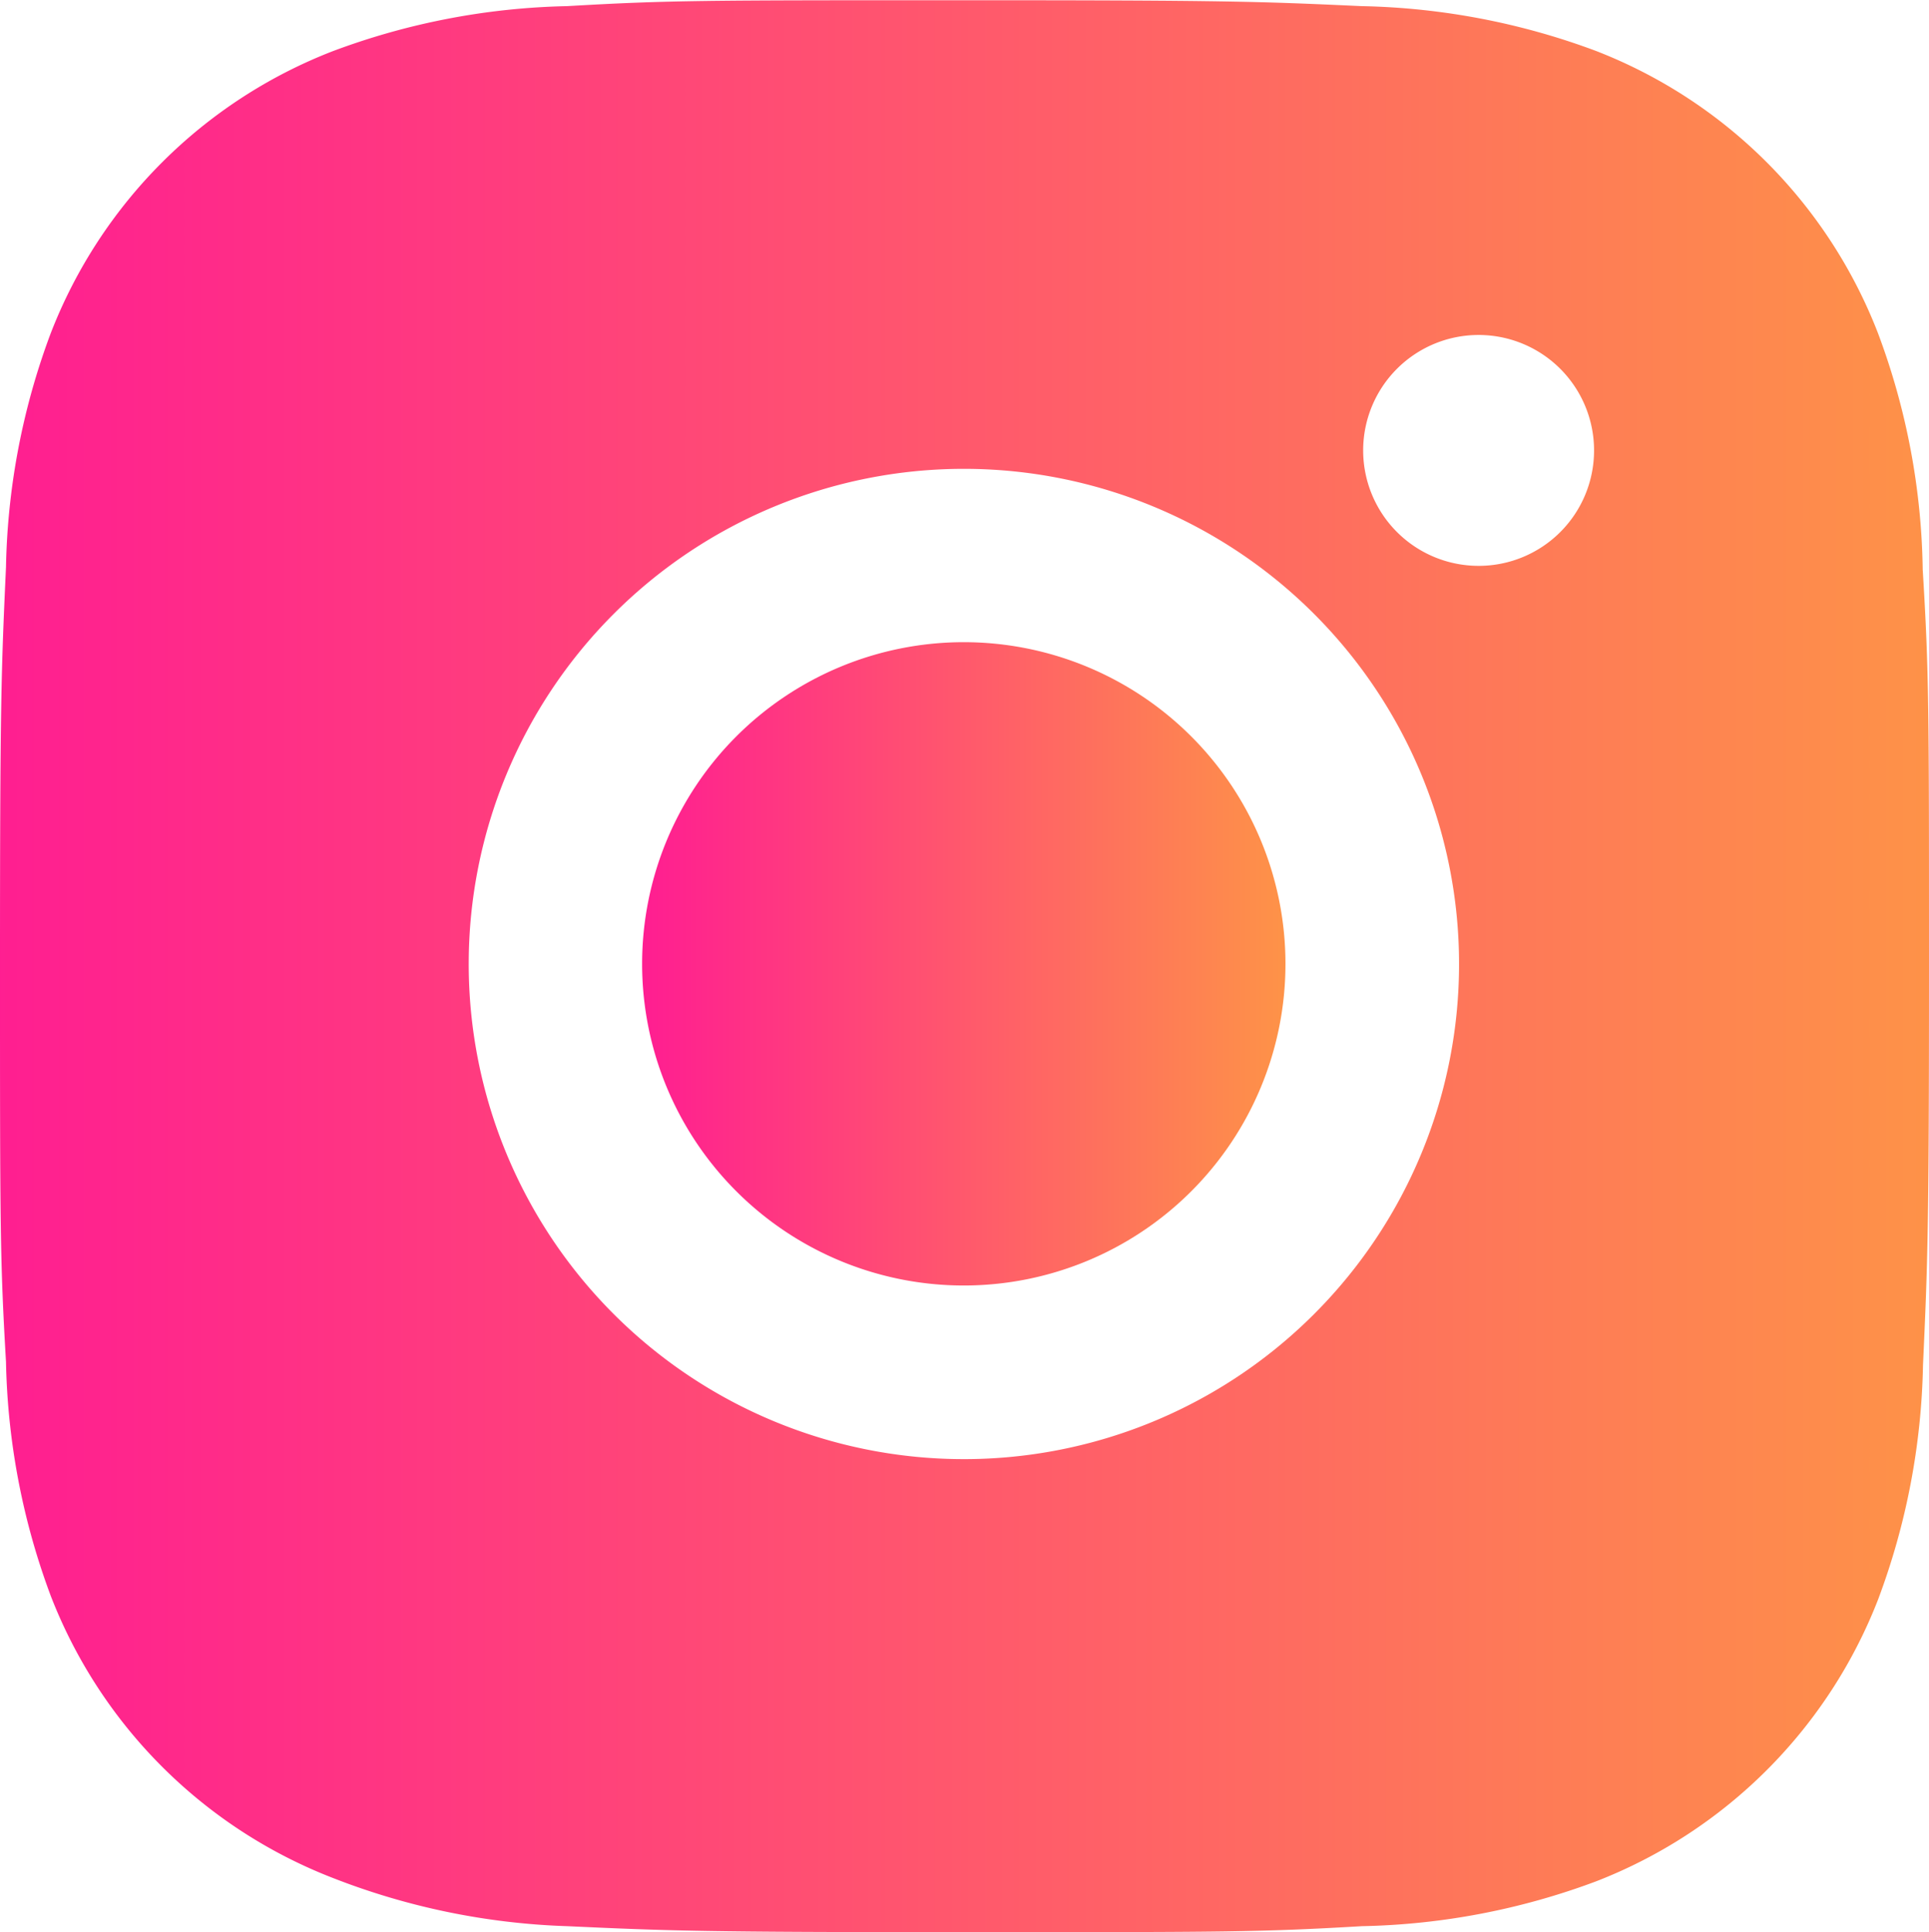 <svg xmlns="http://www.w3.org/2000/svg" xmlns:xlink="http://www.w3.org/1999/xlink" width="40.838" height="40.907" viewBox="0 0 40.838 40.907"><defs><linearGradient id="a" x1="1.296" y1="0.5" x2="0" y2="0.5" gradientUnits="objectBoundingBox"><stop offset="0" stop-color="#feb532"/><stop offset="1" stop-color="#ff1e91"/></linearGradient></defs><path d="M45.2,16.545a14.809,14.809,0,0,0-.949-5.026,10.455,10.455,0,0,0-5.972-5.972A14.981,14.981,0,0,0,33.324,4.6c-2.182-.1-2.873-.125-8.412-.125s-6.249,0-8.414.125a14.981,14.981,0,0,0-4.954.952A10.449,10.449,0,0,0,5.571,11.52a14.863,14.863,0,0,0-.949,4.954c-.1,2.183-.127,2.876-.127,8.414s0,6.246.127,8.414a14.949,14.949,0,0,0,.949,4.959,10.455,10.455,0,0,0,5.973,5.969A14.931,14.931,0,0,0,16.5,45.25c2.183.1,2.876.127,8.414.127s6.249,0,8.414-.127a14.945,14.945,0,0,0,4.957-.949,10.467,10.467,0,0,0,5.972-5.972,14.9,14.9,0,0,0,.949-4.959c.1-2.182.127-2.873.127-8.414s0-6.241-.132-8.412ZM24.9,35.362A10.483,10.483,0,1,1,35.384,24.88,10.481,10.481,0,0,1,24.9,35.362ZM35.8,16.45a2.444,2.444,0,1,1,2.442-2.445A2.442,2.442,0,0,1,35.8,16.45Z" transform="translate(-4.495 -4.47)" fill="url(#a)"/><path d="M27.107,20.274a6.81,6.81,0,1,1-6.81-6.811,6.811,6.811,0,0,1,6.81,6.811Z" transform="translate(0.107 0.133)" fill="url(#a)"/></svg>